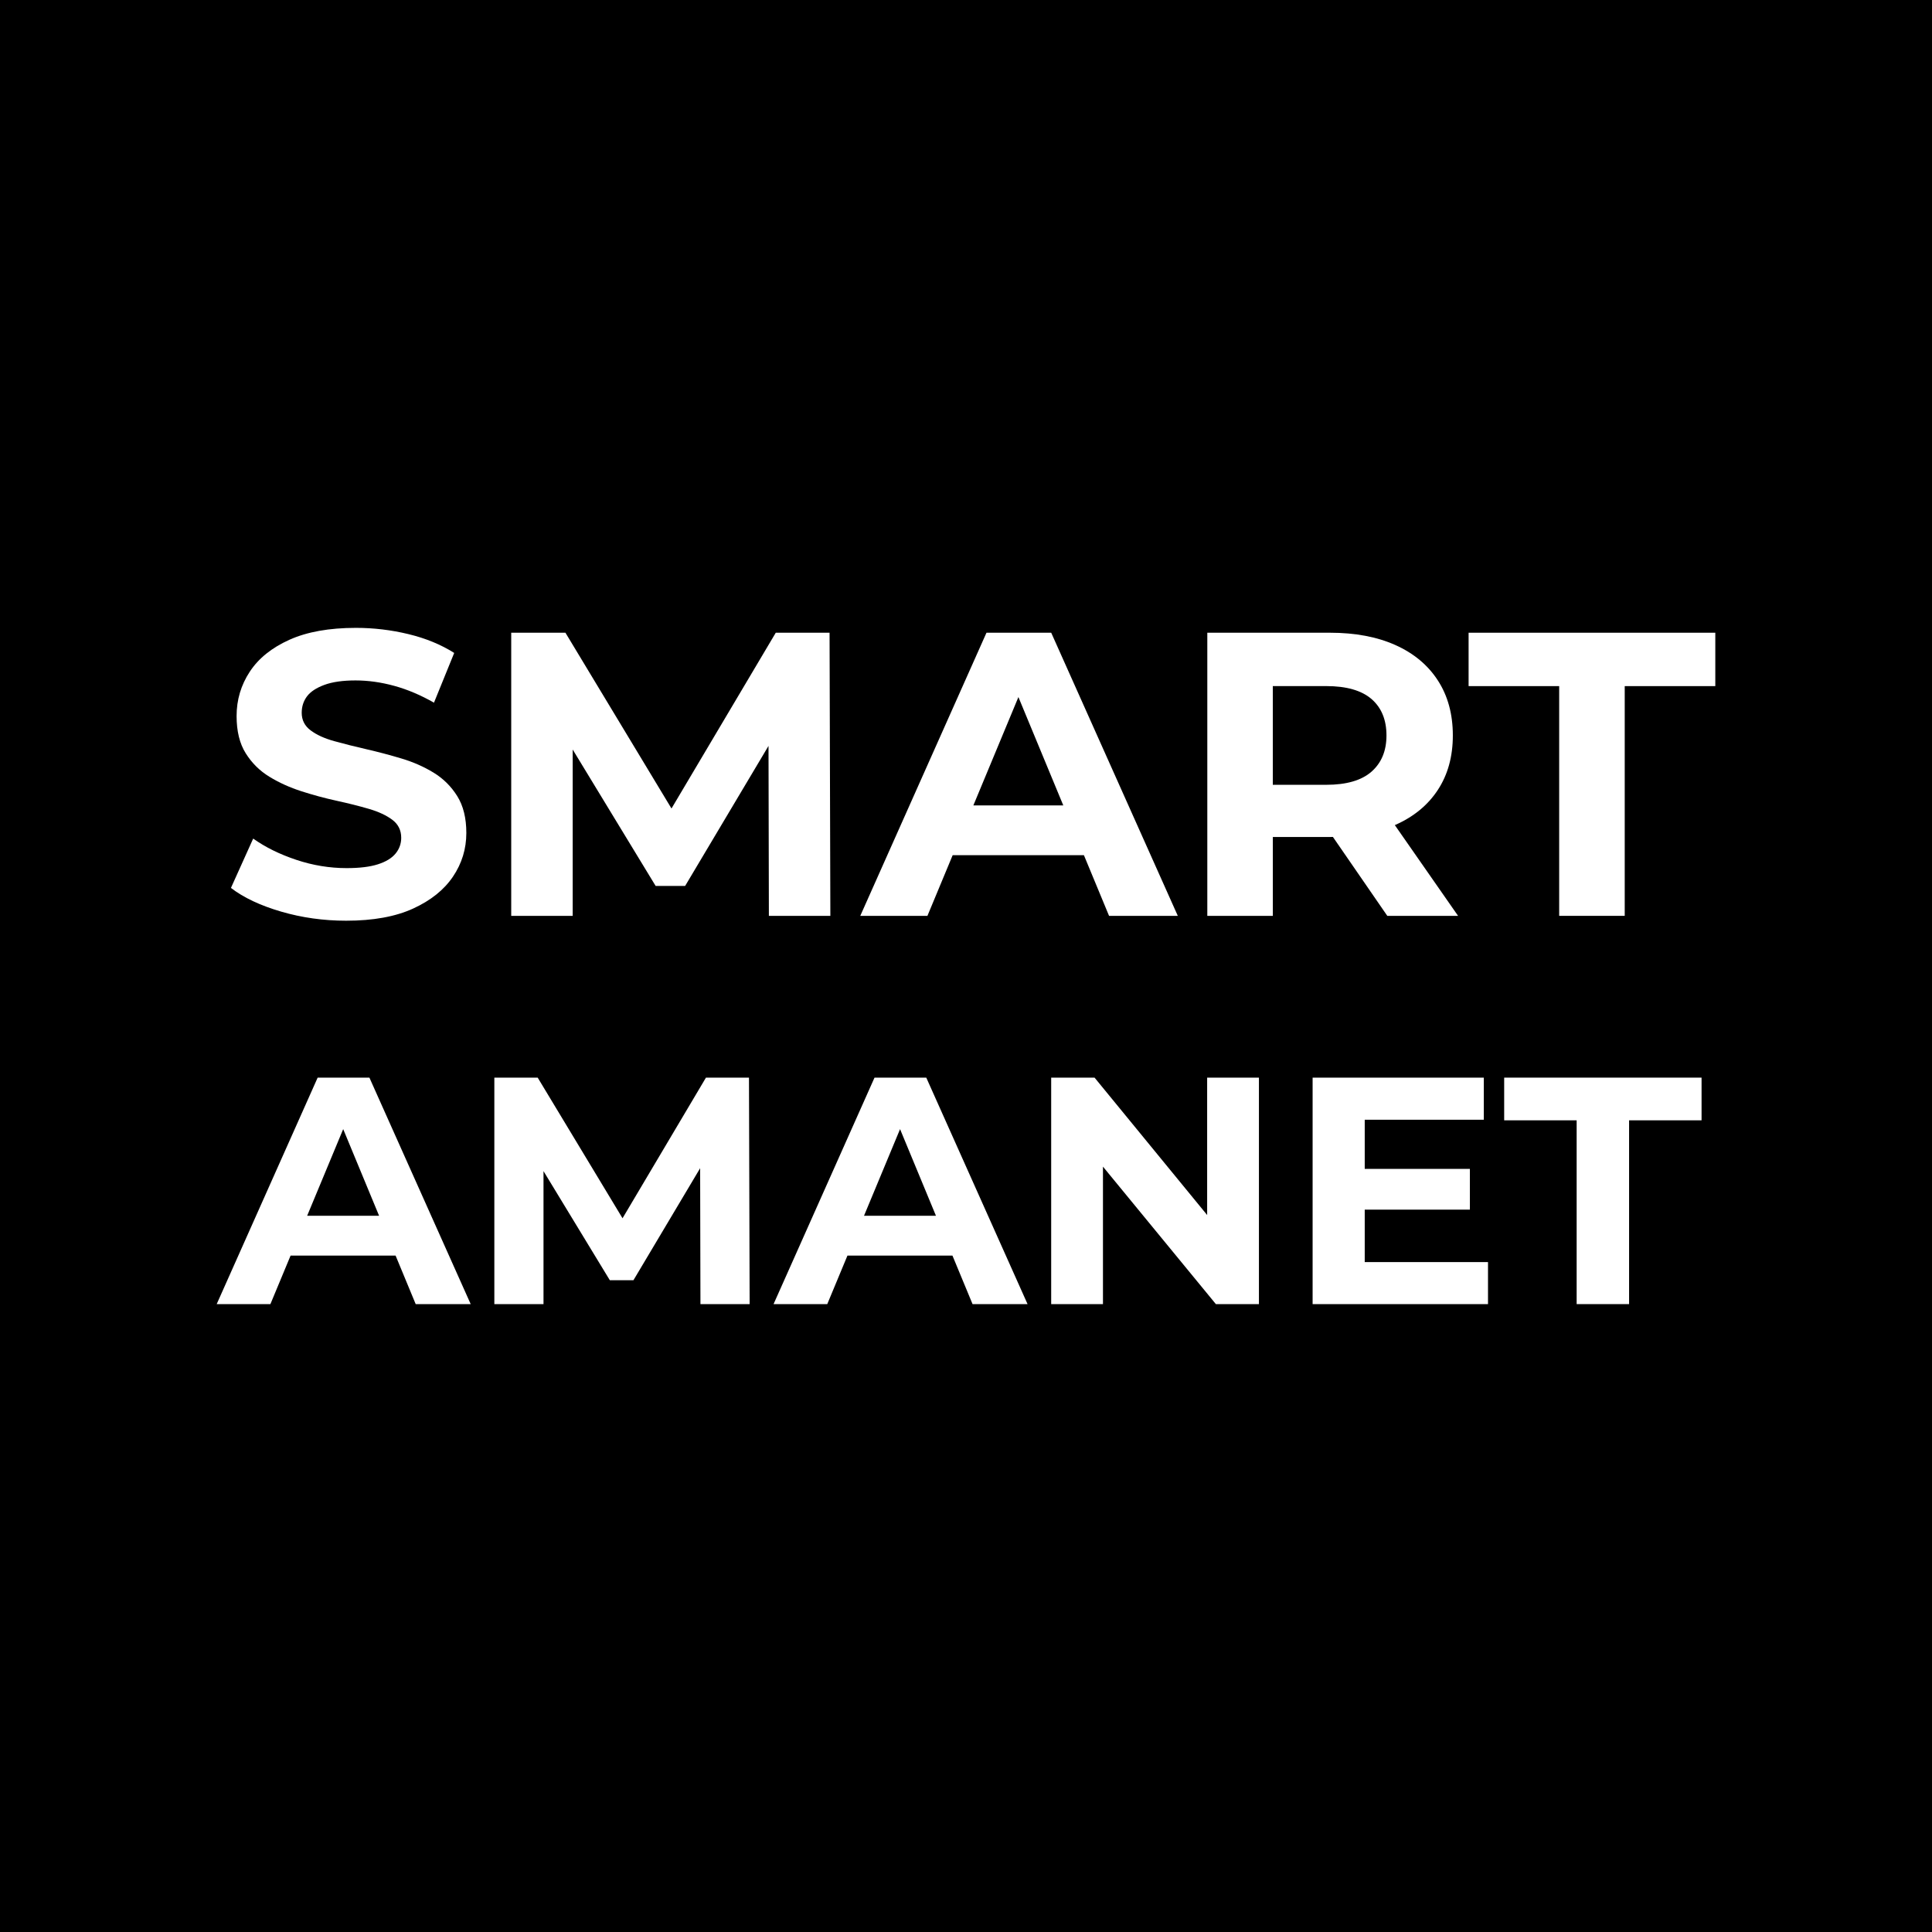 <?xml version="1.0" encoding="utf-8"?>
<!-- Generator: Adobe Illustrator 15.0.0, SVG Export Plug-In . SVG Version: 6.00 Build 0)  -->
<!DOCTYPE svg PUBLIC "-//W3C//DTD SVG 1.1//EN" "http://www.w3.org/Graphics/SVG/1.1/DTD/svg11.dtd">
<svg version="1.1" id="Layer_1_copy" xmlns="http://www.w3.org/2000/svg" xmlns:xlink="http://www.w3.org/1999/xlink" x="0px"
	 y="0px" width="85.039px" height="85.039px" viewBox="0 0 85.039 85.039" enable-background="new 0 0 85.039 85.039"
	 xml:space="preserve">
<g id="Layer_2_1_">
</g>
<rect width="85.039" height="85.039"/>
<g>
	<path fill="#FFFFFF" d="M15.239,40.526c-0.997,0-1.953-0.134-2.866-0.401c-0.914-0.267-1.65-0.614-2.208-1.042l0.979-2.172
		c0.534,0.38,1.166,0.691,1.896,0.935c0.73,0.244,1.469,0.365,2.217,0.365c0.569,0,1.029-0.056,1.38-0.169
		c0.35-0.112,0.608-0.27,0.774-0.472c0.166-0.202,0.249-0.433,0.249-0.694c0-0.332-0.131-0.596-0.392-0.792
		s-0.605-0.356-1.032-0.481c-0.428-0.125-0.899-0.243-1.416-0.356c-0.516-0.113-1.032-0.252-1.549-0.418
		c-0.516-0.166-0.987-0.379-1.415-0.641c-0.427-0.261-0.774-0.605-1.041-1.033c-0.268-0.427-0.401-0.973-0.401-1.638
		c0-0.712,0.193-1.362,0.579-1.95s0.967-1.056,1.744-1.406s1.754-0.525,2.929-0.525c0.783,0,1.555,0.092,2.314,0.276
		c0.76,0.184,1.431,0.46,2.012,0.828l-0.89,2.189c-0.582-0.332-1.163-0.579-1.745-0.739c-0.581-0.16-1.151-0.24-1.709-0.24
		s-1.015,0.065-1.371,0.196c-0.355,0.131-0.611,0.3-0.766,0.507c-0.154,0.208-0.231,0.448-0.231,0.721
		c0,0.32,0.131,0.579,0.393,0.774c0.261,0.196,0.604,0.353,1.032,0.472c0.427,0.119,0.899,0.238,1.415,0.356
		c0.517,0.119,1.033,0.255,1.549,0.41c0.517,0.154,0.988,0.362,1.416,0.623c0.427,0.261,0.774,0.605,1.041,1.033s0.4,0.967,0.4,1.62
		c0,0.7-0.195,1.341-0.587,1.922c-0.392,0.582-0.977,1.051-1.754,1.407S16.426,40.526,15.239,40.526z"/>
	<path fill="#FFFFFF" d="M22.502,40.312V27.85h2.386l5.306,8.794h-1.265l5.217-8.794h2.368l0.035,12.462h-2.706l-0.018-8.314h0.498
		l-4.166,6.997h-1.299l-4.255-6.997h0.604v8.314H22.502z"/>
	<path fill="#FFFFFF" d="M37.866,40.312l5.555-12.462h2.849l5.572,12.462h-3.026L44.258,29.31h1.139l-4.575,11.002H37.866z
		 M40.644,37.642l0.765-2.19h6.41l0.783,2.19H40.644z"/>
	<path fill="#FFFFFF" d="M53.141,40.312V27.85h5.395c1.115,0,2.077,0.181,2.884,0.543c0.808,0.362,1.431,0.881,1.869,1.558
		c0.439,0.677,0.659,1.484,0.659,2.421c0,0.926-0.22,1.724-0.659,2.395c-0.438,0.67-1.062,1.184-1.869,1.54
		c-0.807,0.356-1.769,0.534-2.884,0.534h-3.792l1.281-1.264v4.735H53.141z M56.024,35.897l-1.281-1.353h3.632
		c0.89,0,1.555-0.193,1.994-0.579c0.438-0.386,0.658-0.917,0.658-1.593c0-0.688-0.22-1.223-0.658-1.603
		c-0.439-0.379-1.104-0.57-1.994-0.57h-3.632l1.281-1.371V35.897z M61.063,40.312l-3.116-4.522h3.08l3.151,4.522H61.063z"/>
	<path fill="#FFFFFF" d="M68.629,40.312V30.2h-3.987v-2.35h10.859v2.35h-3.987v10.112H68.629z"/>
	<path fill="#FFFFFF" d="M9.538,57.402l4.444-9.969h2.278l4.458,9.969h-2.421l-3.646-8.801h0.912l-3.661,8.801H9.538z
		 M11.761,55.266l0.612-1.752H17.5l0.627,1.752H11.761z"/>
	<path fill="#FFFFFF" d="M21.759,57.402v-9.969h1.908l4.244,7.035H26.9l4.173-7.035h1.894l0.029,9.969h-2.165l-0.015-6.65h0.399
		l-3.333,5.598h-1.04l-3.403-5.598h0.484v6.65H21.759z"/>
	<path fill="#FFFFFF" d="M34.049,57.402l4.444-9.969h2.278l4.458,9.969h-2.421l-3.646-8.801h0.912l-3.661,8.801H34.049z
		 M36.271,55.266l0.612-1.752h5.127l0.627,1.752H36.271z"/>
	<path fill="#FFFFFF" d="M46.269,57.402v-9.969h1.909l5.882,7.178h-0.926v-7.178h2.279v9.969h-1.895l-5.896-7.178h0.926v7.178
		H46.269z"/>
	<path fill="#FFFFFF" d="M60.07,55.551h5.426v1.852h-7.72v-9.969h7.535v1.852H60.07V55.551z M59.899,51.449h4.799v1.795h-4.799
		V51.449z"/>
	<path fill="#FFFFFF" d="M69.398,57.402v-8.09h-3.19v-1.879h8.688v1.879h-3.19v8.09H69.398z"/>
</g>
</svg>
